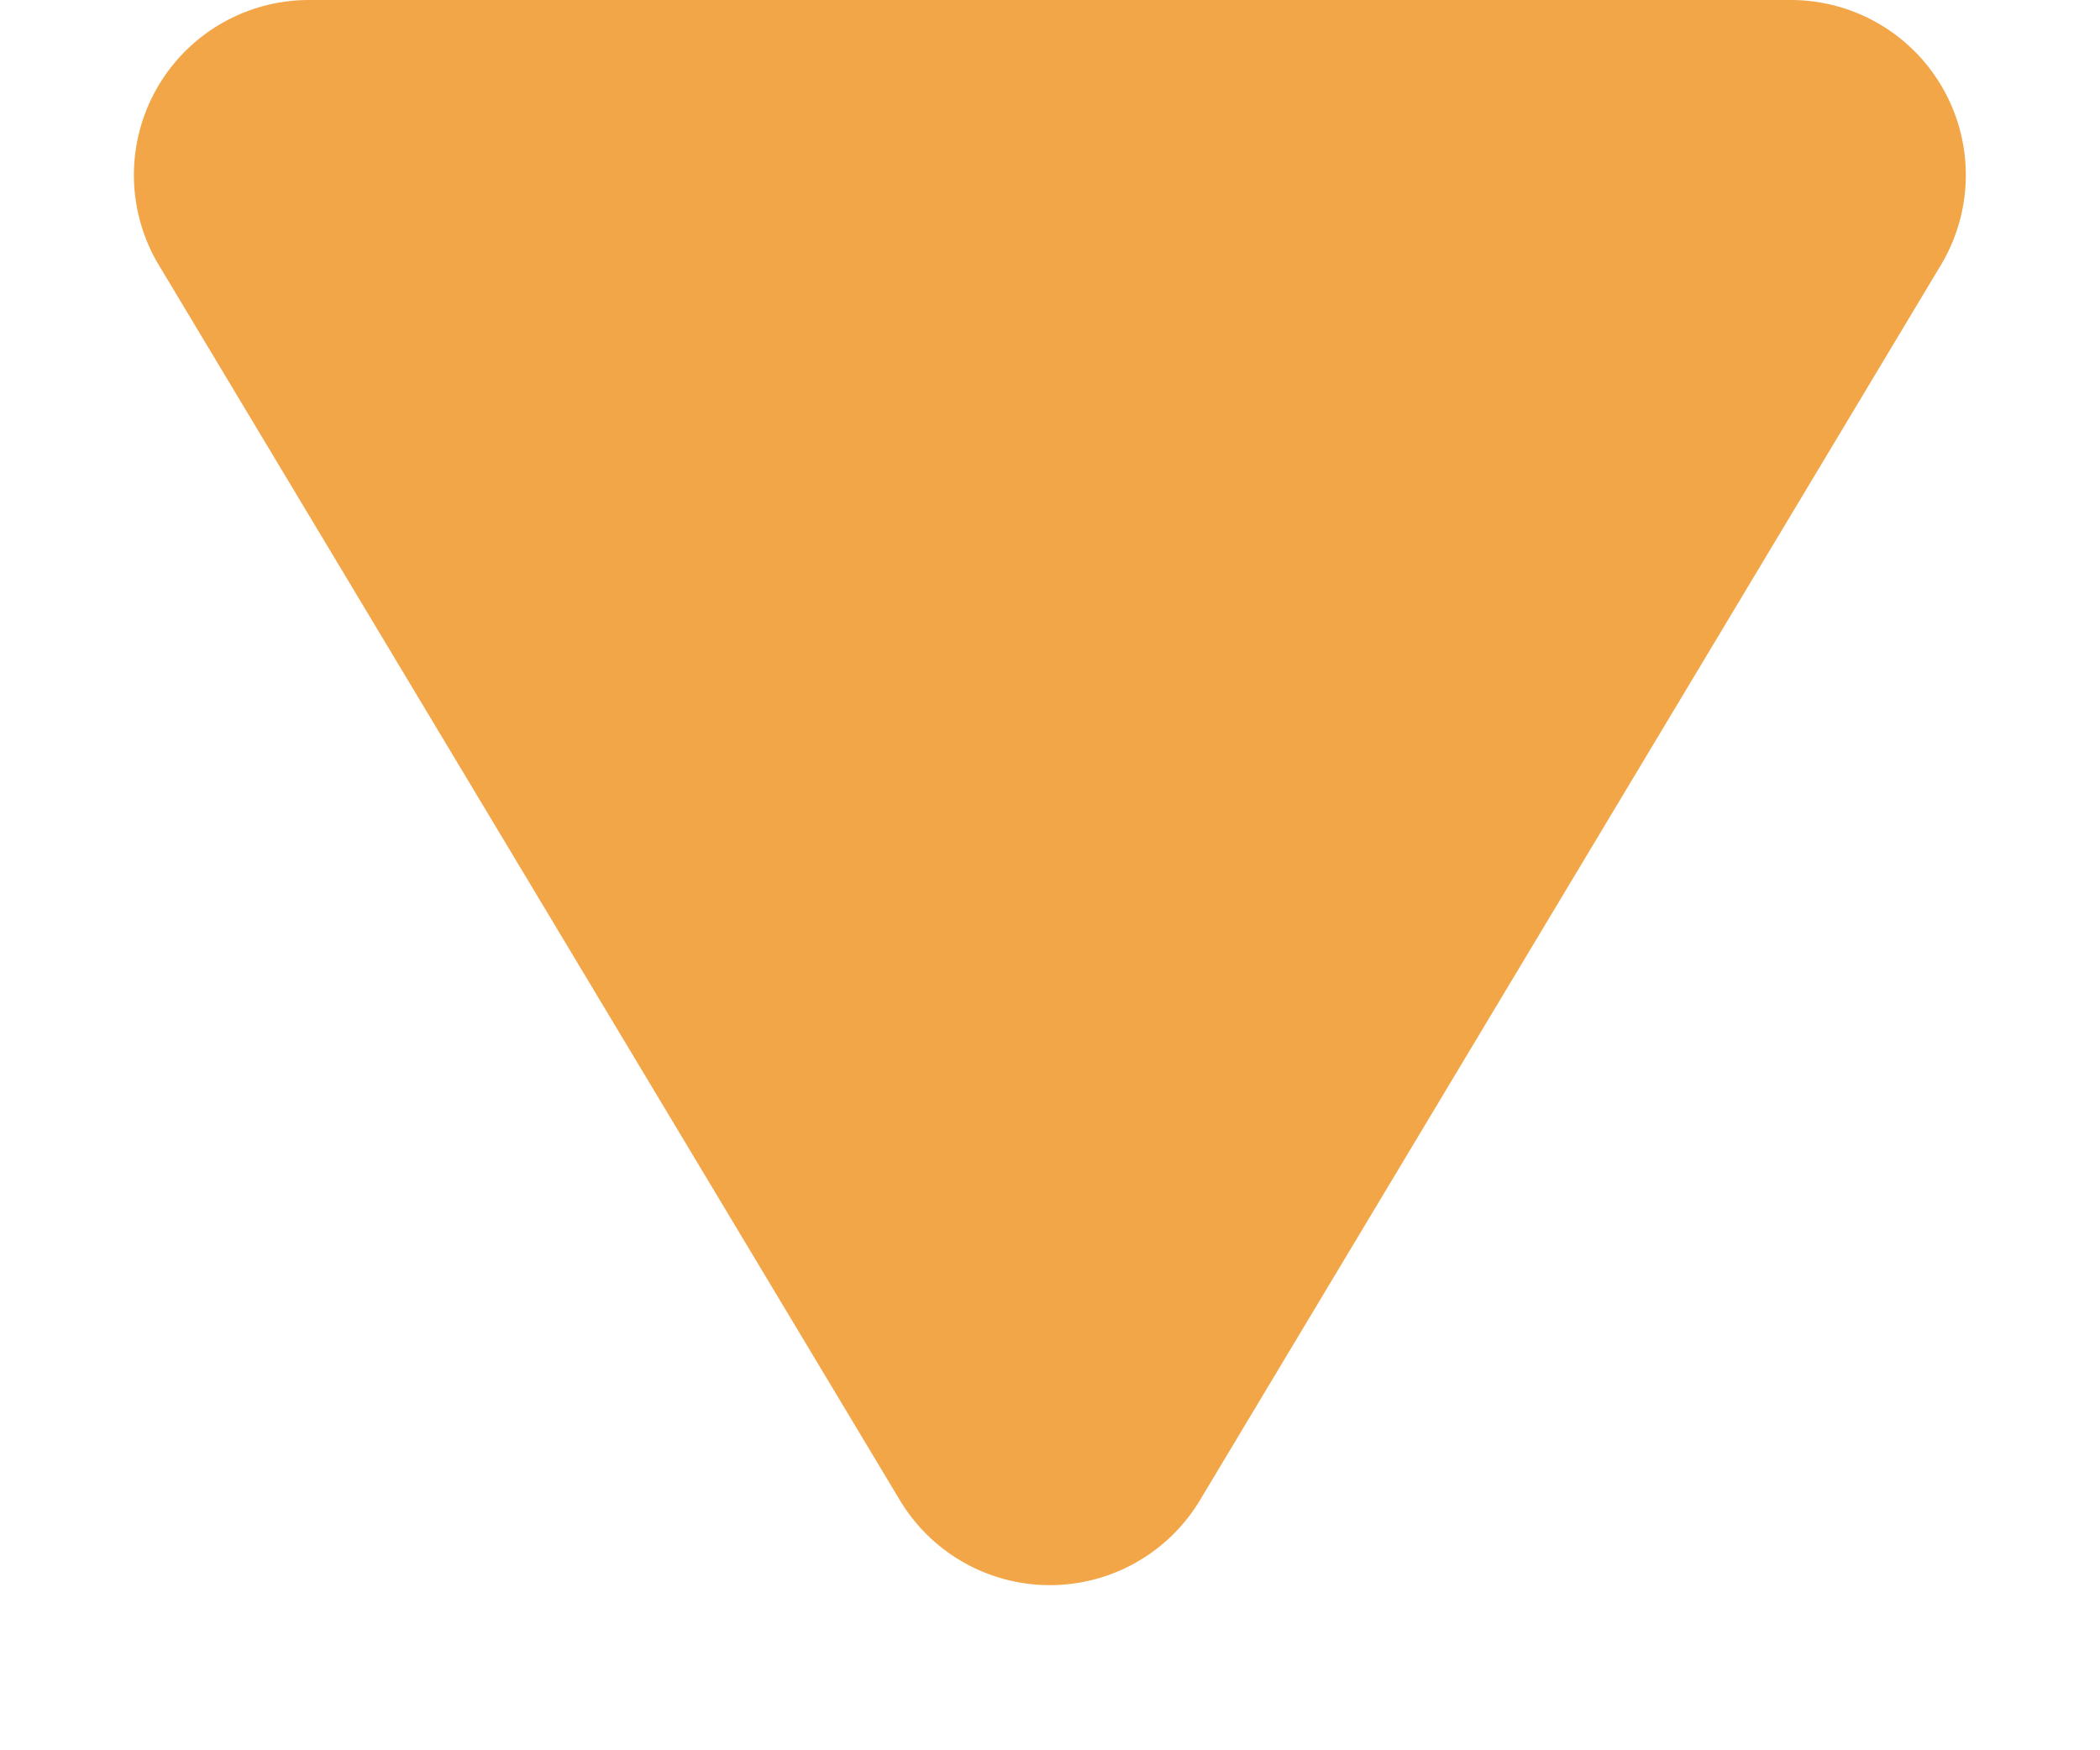 <svg xmlns="http://www.w3.org/2000/svg" width="12" height="10" viewBox="0 0 12 10">
  <path id="ico-arrow-down" d="M5.143,1.429a1,1,0,0,1,1.715,0l4.234,7.056A1,1,0,0,1,10.234,10H1.766A1,1,0,0,1,.909,8.486Z" transform="translate(12 10) rotate(180)" fill="#f2a647"/>
</svg>
